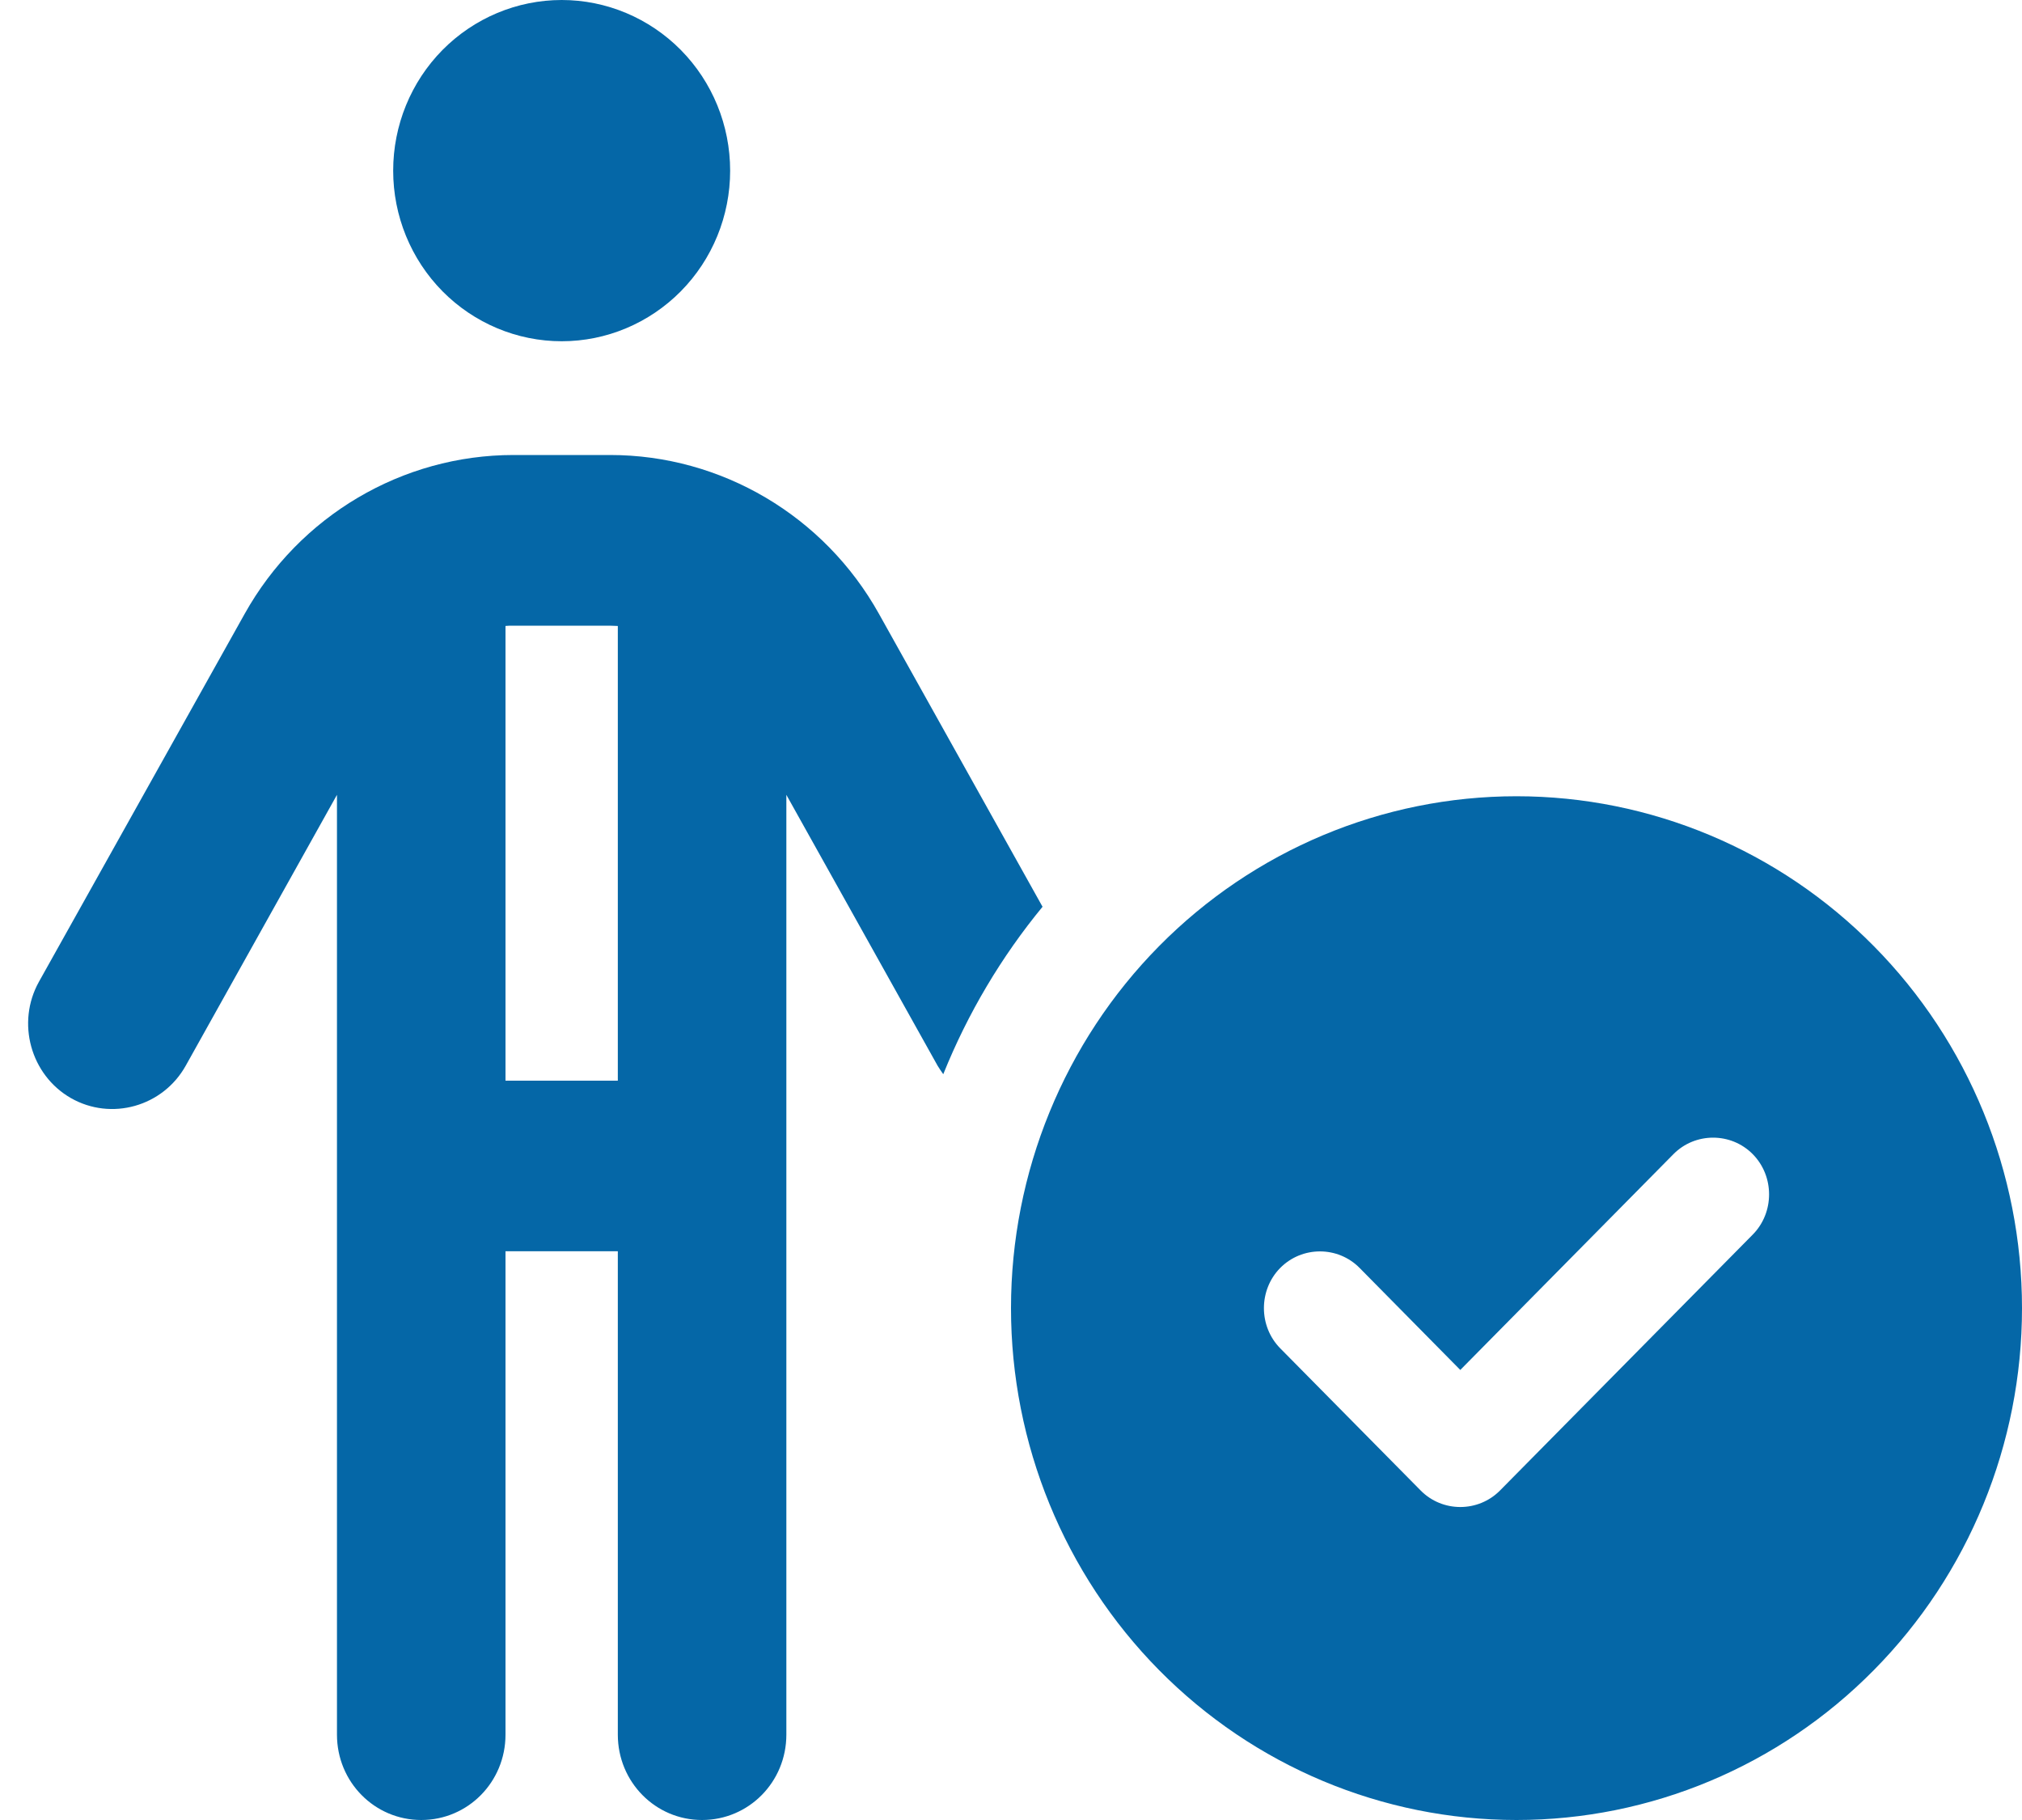 <svg width="20" height="18" viewBox="0 0 20 18" fill="none" xmlns="http://www.w3.org/2000/svg">
  <g clip-path="url(#clip0_13_700)">
    <path d="M3.889 1.688C3.889 1.24 4.064 0.811 4.377 0.494C4.69 0.178 5.114 0 5.556 0C5.998 0 6.421 0.178 6.734 0.494C7.047 0.811 7.222 1.24 7.222 1.688C7.222 2.135 7.047 2.564 6.734 2.881C6.421 3.197 5.998 3.375 5.556 3.375C5.114 3.375 4.69 3.197 4.377 2.881C4.064 2.564 3.889 2.135 3.889 1.688ZM5 6.191V10.688H6.111V6.191C6.087 6.191 6.059 6.188 6.031 6.188H5.076C5.049 6.188 5.024 6.188 4.997 6.191H5ZM5 12.375V17.156C5 17.624 4.628 18 4.167 18C3.705 18 3.333 17.624 3.333 17.156V7.861L1.837 10.54C1.611 10.944 1.101 11.088 0.701 10.86C0.302 10.631 0.16 10.114 0.385 9.71L2.42 6.071C2.962 5.101 3.979 4.5 5.08 4.5H6.035C7.135 4.5 8.153 5.101 8.694 6.071L10.312 8.968C9.906 9.461 9.573 10.02 9.33 10.624C9.309 10.596 9.292 10.568 9.274 10.54L7.778 7.861V17.156C7.778 17.624 7.406 18 6.944 18C6.483 18 6.111 17.624 6.111 17.156V12.375H5ZM10 12.938C10 11.595 10.527 10.307 11.464 9.358C12.402 8.408 13.674 7.875 15 7.875C16.326 7.875 17.598 8.408 18.535 9.358C19.473 10.307 20 11.595 20 12.938C20 14.28 19.473 15.568 18.535 16.517C17.598 17.467 16.326 18 15 18C13.674 18 12.402 17.467 11.464 16.517C10.527 15.568 10 14.28 10 12.938ZM17.337 11.415C17.122 11.197 16.767 11.197 16.552 11.415L14.444 13.549L13.448 12.54C13.233 12.322 12.879 12.322 12.663 12.54C12.448 12.758 12.448 13.117 12.663 13.335L14.052 14.741C14.267 14.959 14.621 14.959 14.837 14.741L17.337 12.21C17.552 11.992 17.552 11.633 17.337 11.415Z" fill="#0567A7"/>
  </g>
  <defs>
    <clipPath id="clip0_13_700">
      <rect width="20" height="18" fill="white"/>
    </clipPath>
  </defs>
</svg>


